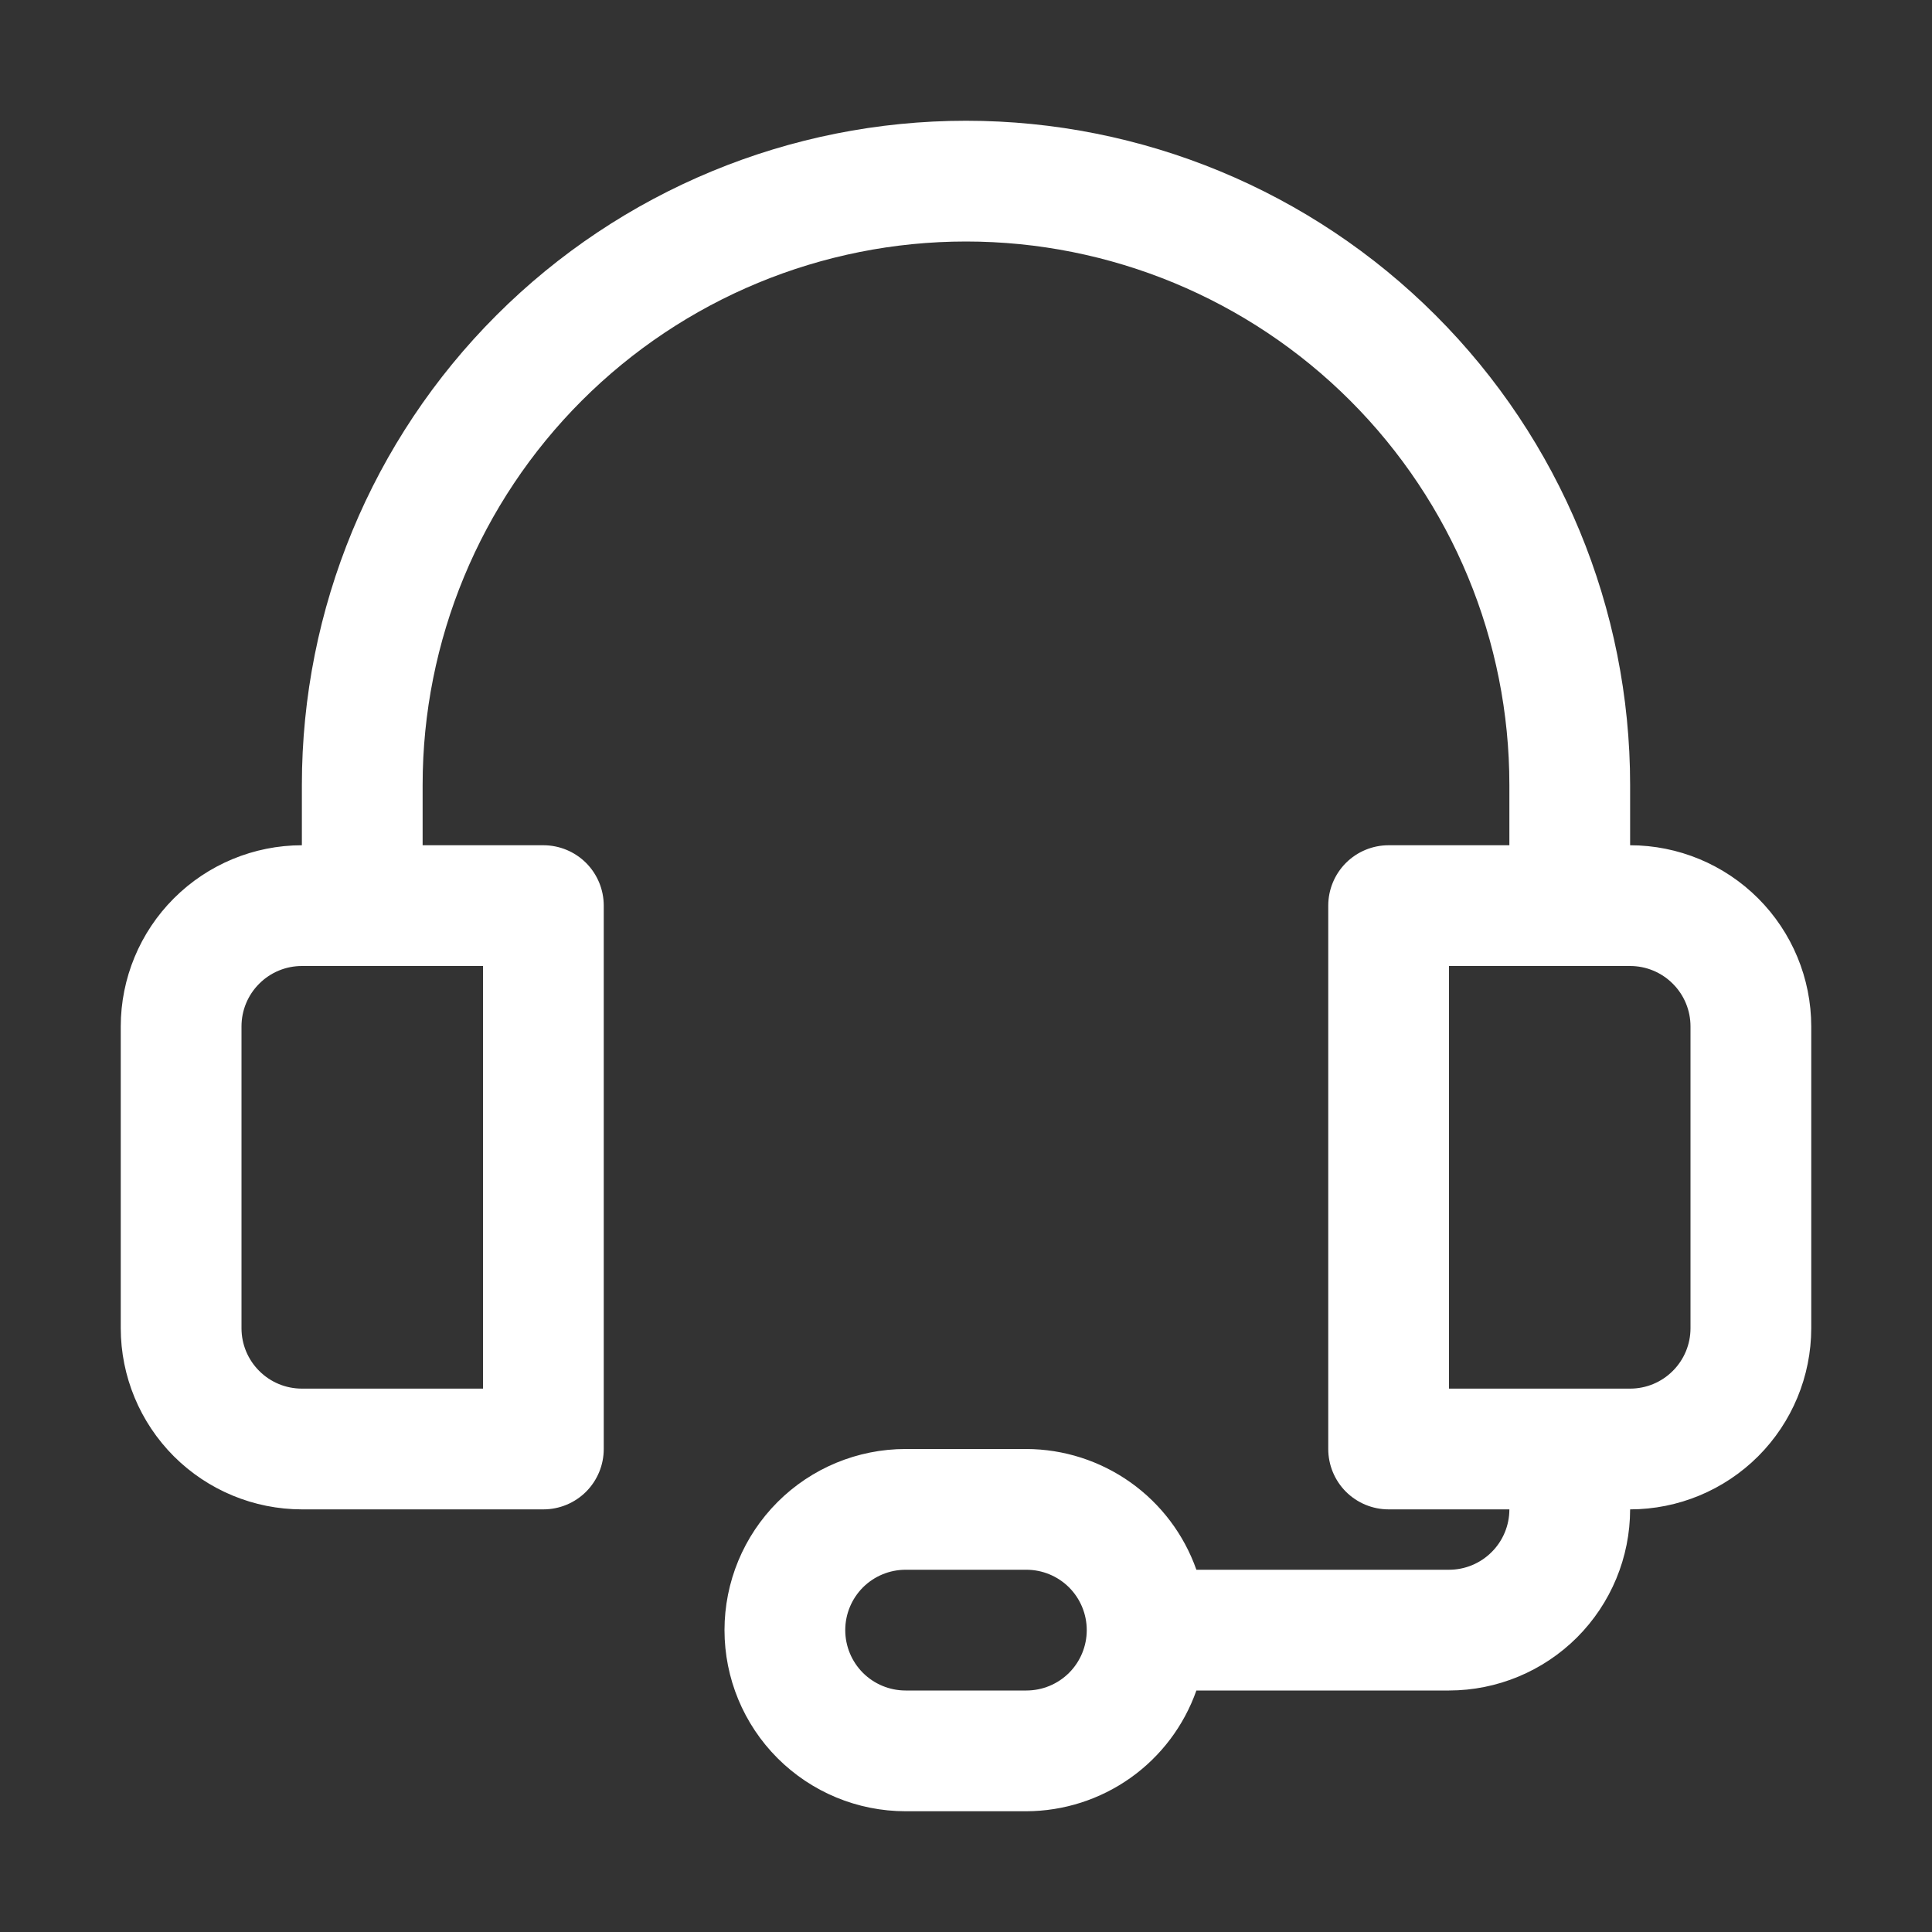 <svg width="48" height="48" viewBox="0 0 48 48" fill="none" xmlns="http://www.w3.org/2000/svg">
<rect x="0" y="0" width="48" height="48" fill="#333333" stroke="none"/>
<path d="M40.5 21V19.5C40.5 15.124 38.762 10.927 35.667 7.833C32.573 4.738 28.376 3 24 3C19.624 3 15.427 4.738 12.333 7.833C9.238 10.927 7.5 15.124 7.5 19.5V21C6.307 21.001 5.163 21.476 4.319 22.32C3.476 23.163 3.001 24.307 3 25.5V33C3.001 34.193 3.476 35.337 4.319 36.181C5.163 37.024 6.307 37.499 7.5 37.5H13.5C13.898 37.5 14.279 37.342 14.561 37.061C14.842 36.779 15 36.398 15 36V22.5C15 22.102 14.842 21.721 14.561 21.439C14.279 21.158 13.898 21 13.5 21H10.5V19.5C10.5 15.92 11.922 12.486 14.454 9.954C16.986 7.422 20.42 6 24 6C27.58 6 31.014 7.422 33.546 9.954C36.078 12.486 37.5 15.92 37.5 19.5V21H34.5C34.102 21 33.721 21.158 33.439 21.439C33.158 21.721 33 22.102 33 22.5V36C33 36.398 33.158 36.779 33.439 37.061C33.721 37.342 34.102 37.5 34.5 37.5H37.5C37.5 37.898 37.342 38.279 37.06 38.56C36.779 38.842 36.398 39 36 39H29.724C29.415 38.125 28.844 37.367 28.088 36.83C27.331 36.293 26.428 36.003 25.5 36H22.5C21.306 36 20.162 36.474 19.318 37.318C18.474 38.162 18 39.306 18 40.5C18 41.694 18.474 42.838 19.318 43.682C20.162 44.526 21.306 45 22.5 45H25.5C26.428 44.997 27.331 44.707 28.088 44.17C28.844 43.633 29.415 42.875 29.724 42H36C37.193 41.999 38.337 41.524 39.181 40.681C40.024 39.837 40.499 38.693 40.5 37.5C41.693 37.499 42.837 37.024 43.681 36.181C44.524 35.337 44.999 34.193 45 33V25.5C44.999 24.307 44.524 23.163 43.681 22.32C42.837 21.476 41.693 21.001 40.5 21ZM12 34.5H7.5C7.102 34.5 6.721 34.342 6.44 34.06C6.158 33.779 6 33.398 6 33V25.5C6 25.102 6.158 24.721 6.44 24.44C6.721 24.158 7.102 24 7.5 24H12V34.5ZM25.5 42H22.5C22.102 42 21.721 41.842 21.439 41.561C21.158 41.279 21 40.898 21 40.5C21 40.102 21.158 39.721 21.439 39.439C21.721 39.158 22.102 39 22.5 39H25.5C25.898 39 26.279 39.158 26.561 39.439C26.842 39.721 27 40.102 27 40.5C27 40.898 26.842 41.279 26.561 41.561C26.279 41.842 25.898 42 25.5 42ZM42 33C42 33.398 41.842 33.779 41.56 34.06C41.279 34.342 40.898 34.5 40.5 34.5H36V24H40.5C40.898 24 41.279 24.158 41.56 24.44C41.842 24.721 42 25.102 42 25.5V33Z" fill="white"/>
</svg>
